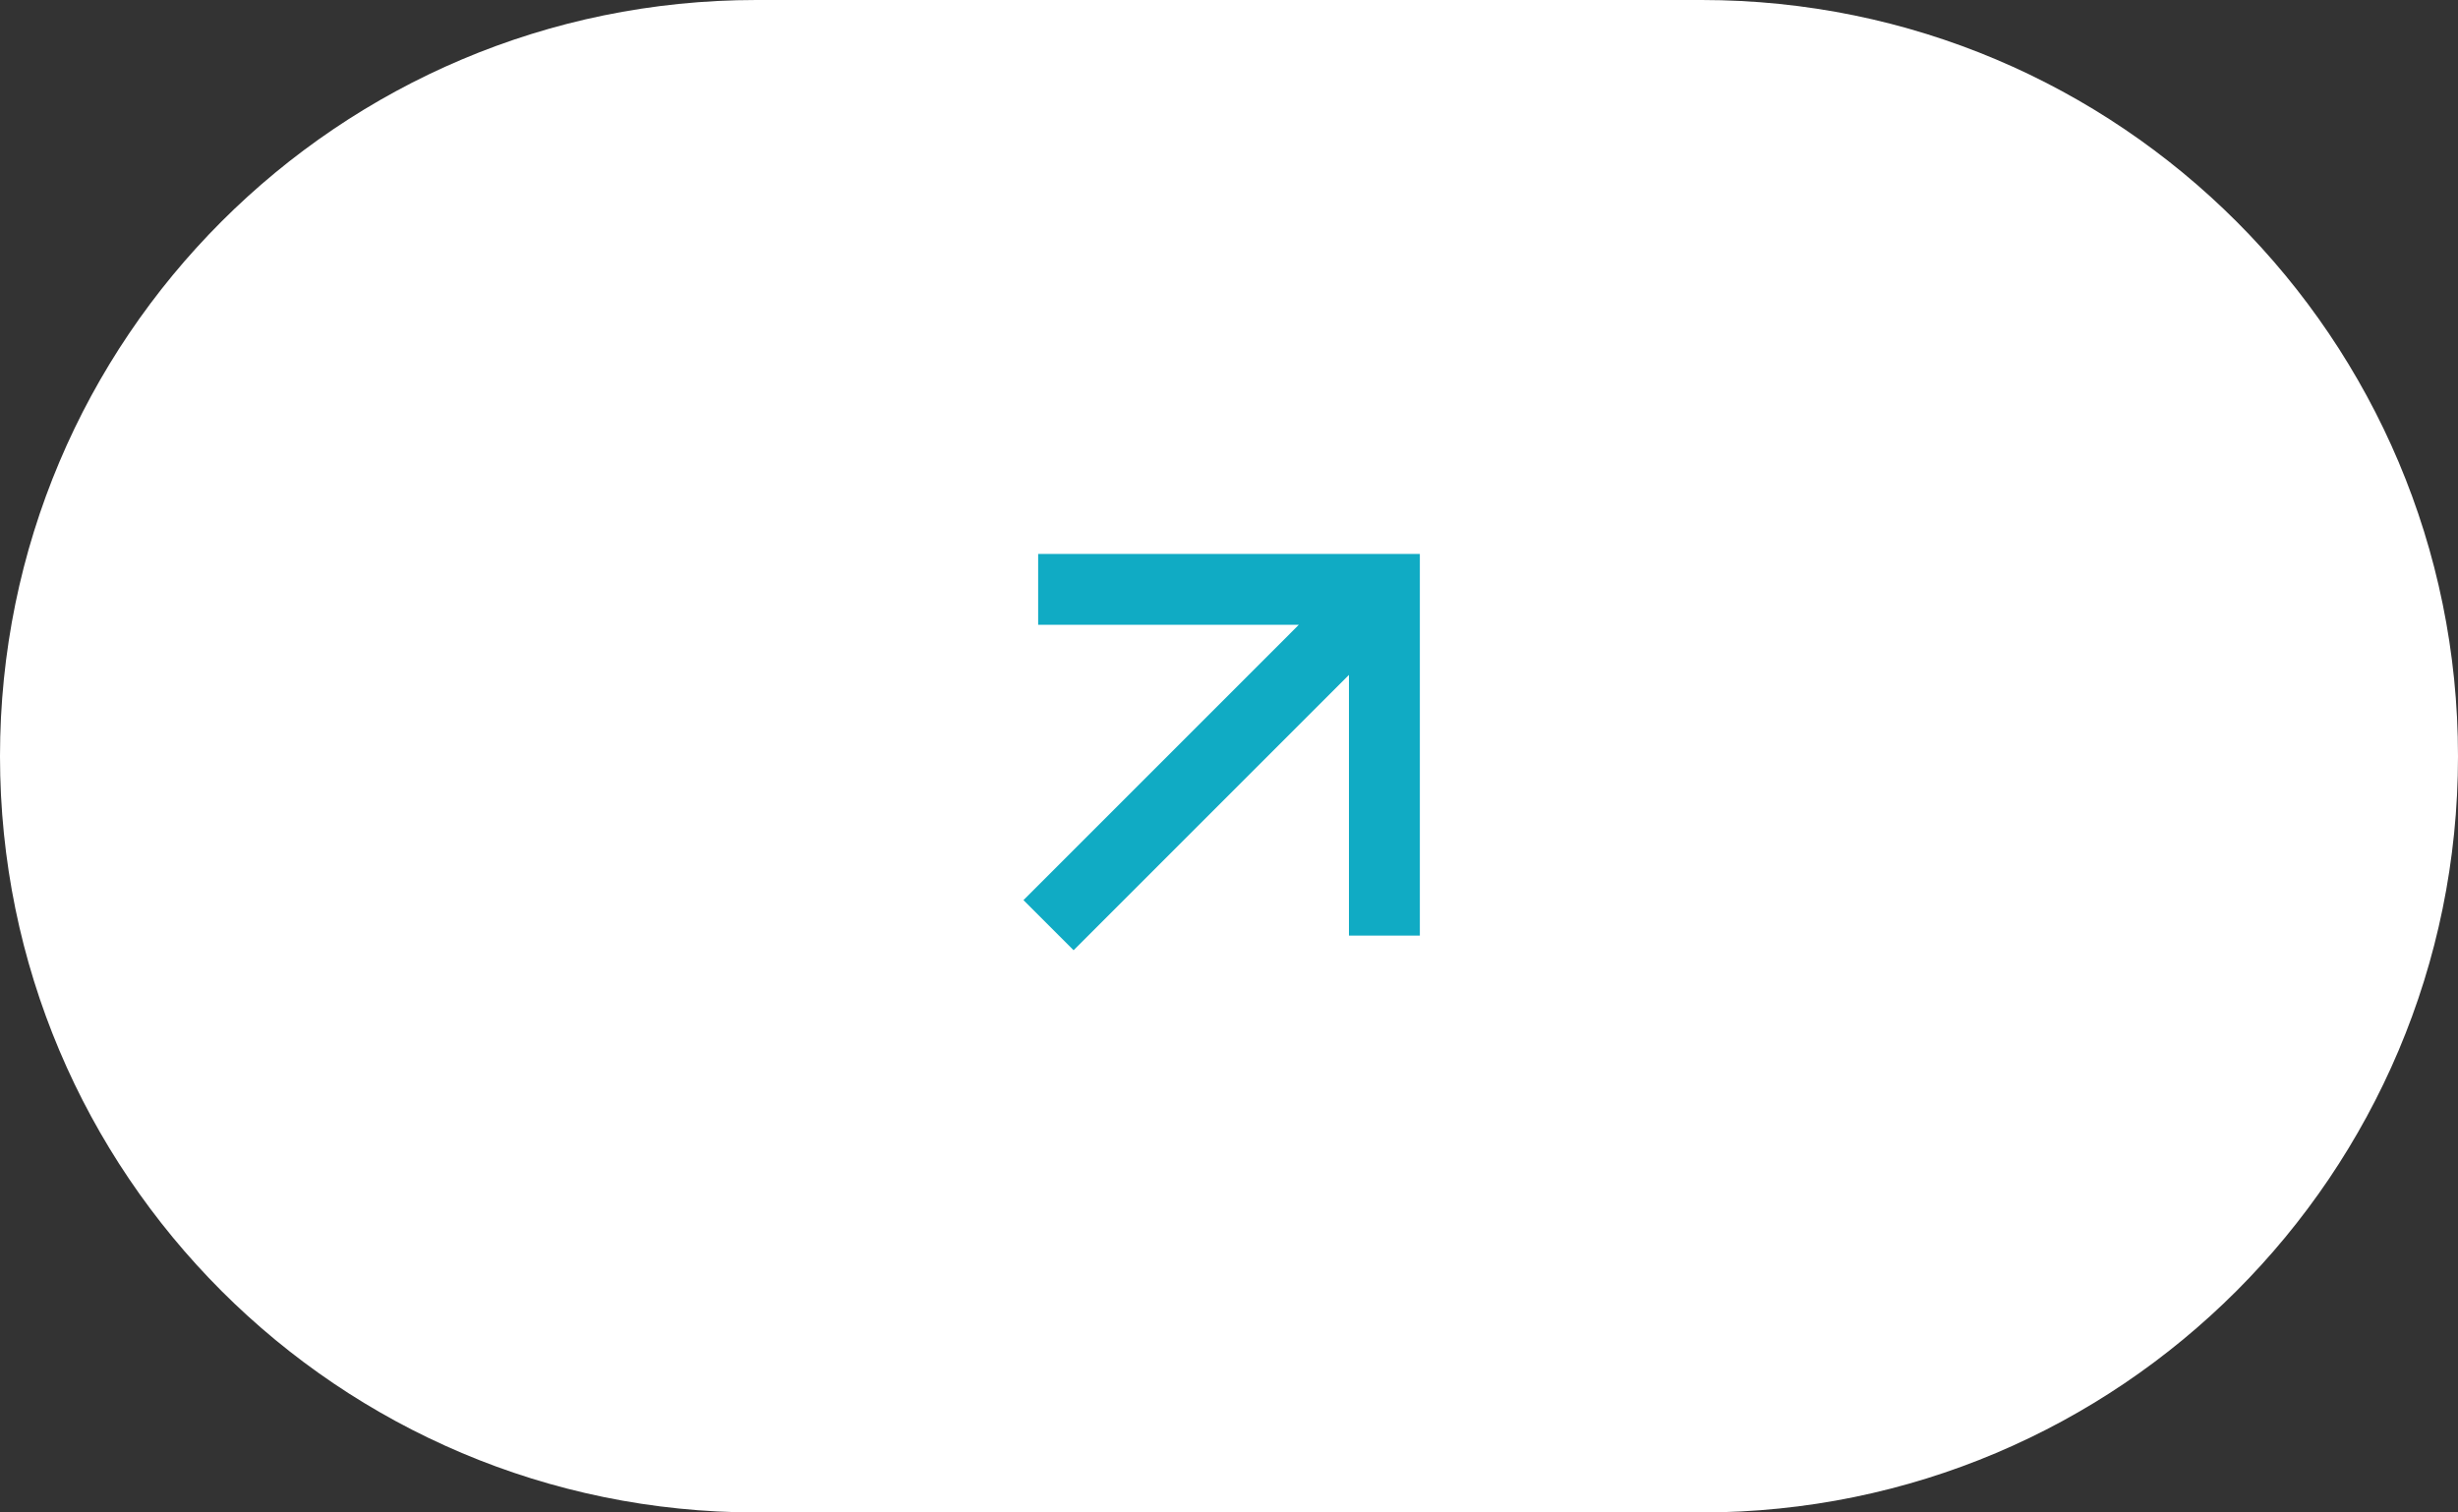 <?xml version="1.0" encoding="UTF-8"?> <svg xmlns="http://www.w3.org/2000/svg" width="104" height="64" viewBox="0 0 104 64" fill="none"><rect x="0" y="0" width="104" height="64" fill="#333333" stroke="none"/><g clip-path="url(#clip0_752_7353)"><path d="M72 0H32C14.327 0 0 14.327 0 32C0 49.673 14.327 64 32 64H72C89.673 64 104 49.673 104 32C104 14.327 89.673 0 72 0Z" fill="white"></path><mask id="mask0_752_7353" style="mask-type:luminance" maskUnits="userSpaceOnUse" x="40" y="20" width="24" height="24"><path d="M64 20H40V44H64V20Z" fill="white"></path></mask><g mask="url(#mask0_752_7353)"><path d="M54.954 26.438H43.925V23.439H60.075V39.589H57.075V28.559L45.425 40.21L43.303 38.089L54.954 26.438Z" fill="#10ABC4"></path></g></g><defs><clipPath id="clip0_752_7353"><rect width="104" height="64" fill="white"></rect></clipPath></defs></svg> 